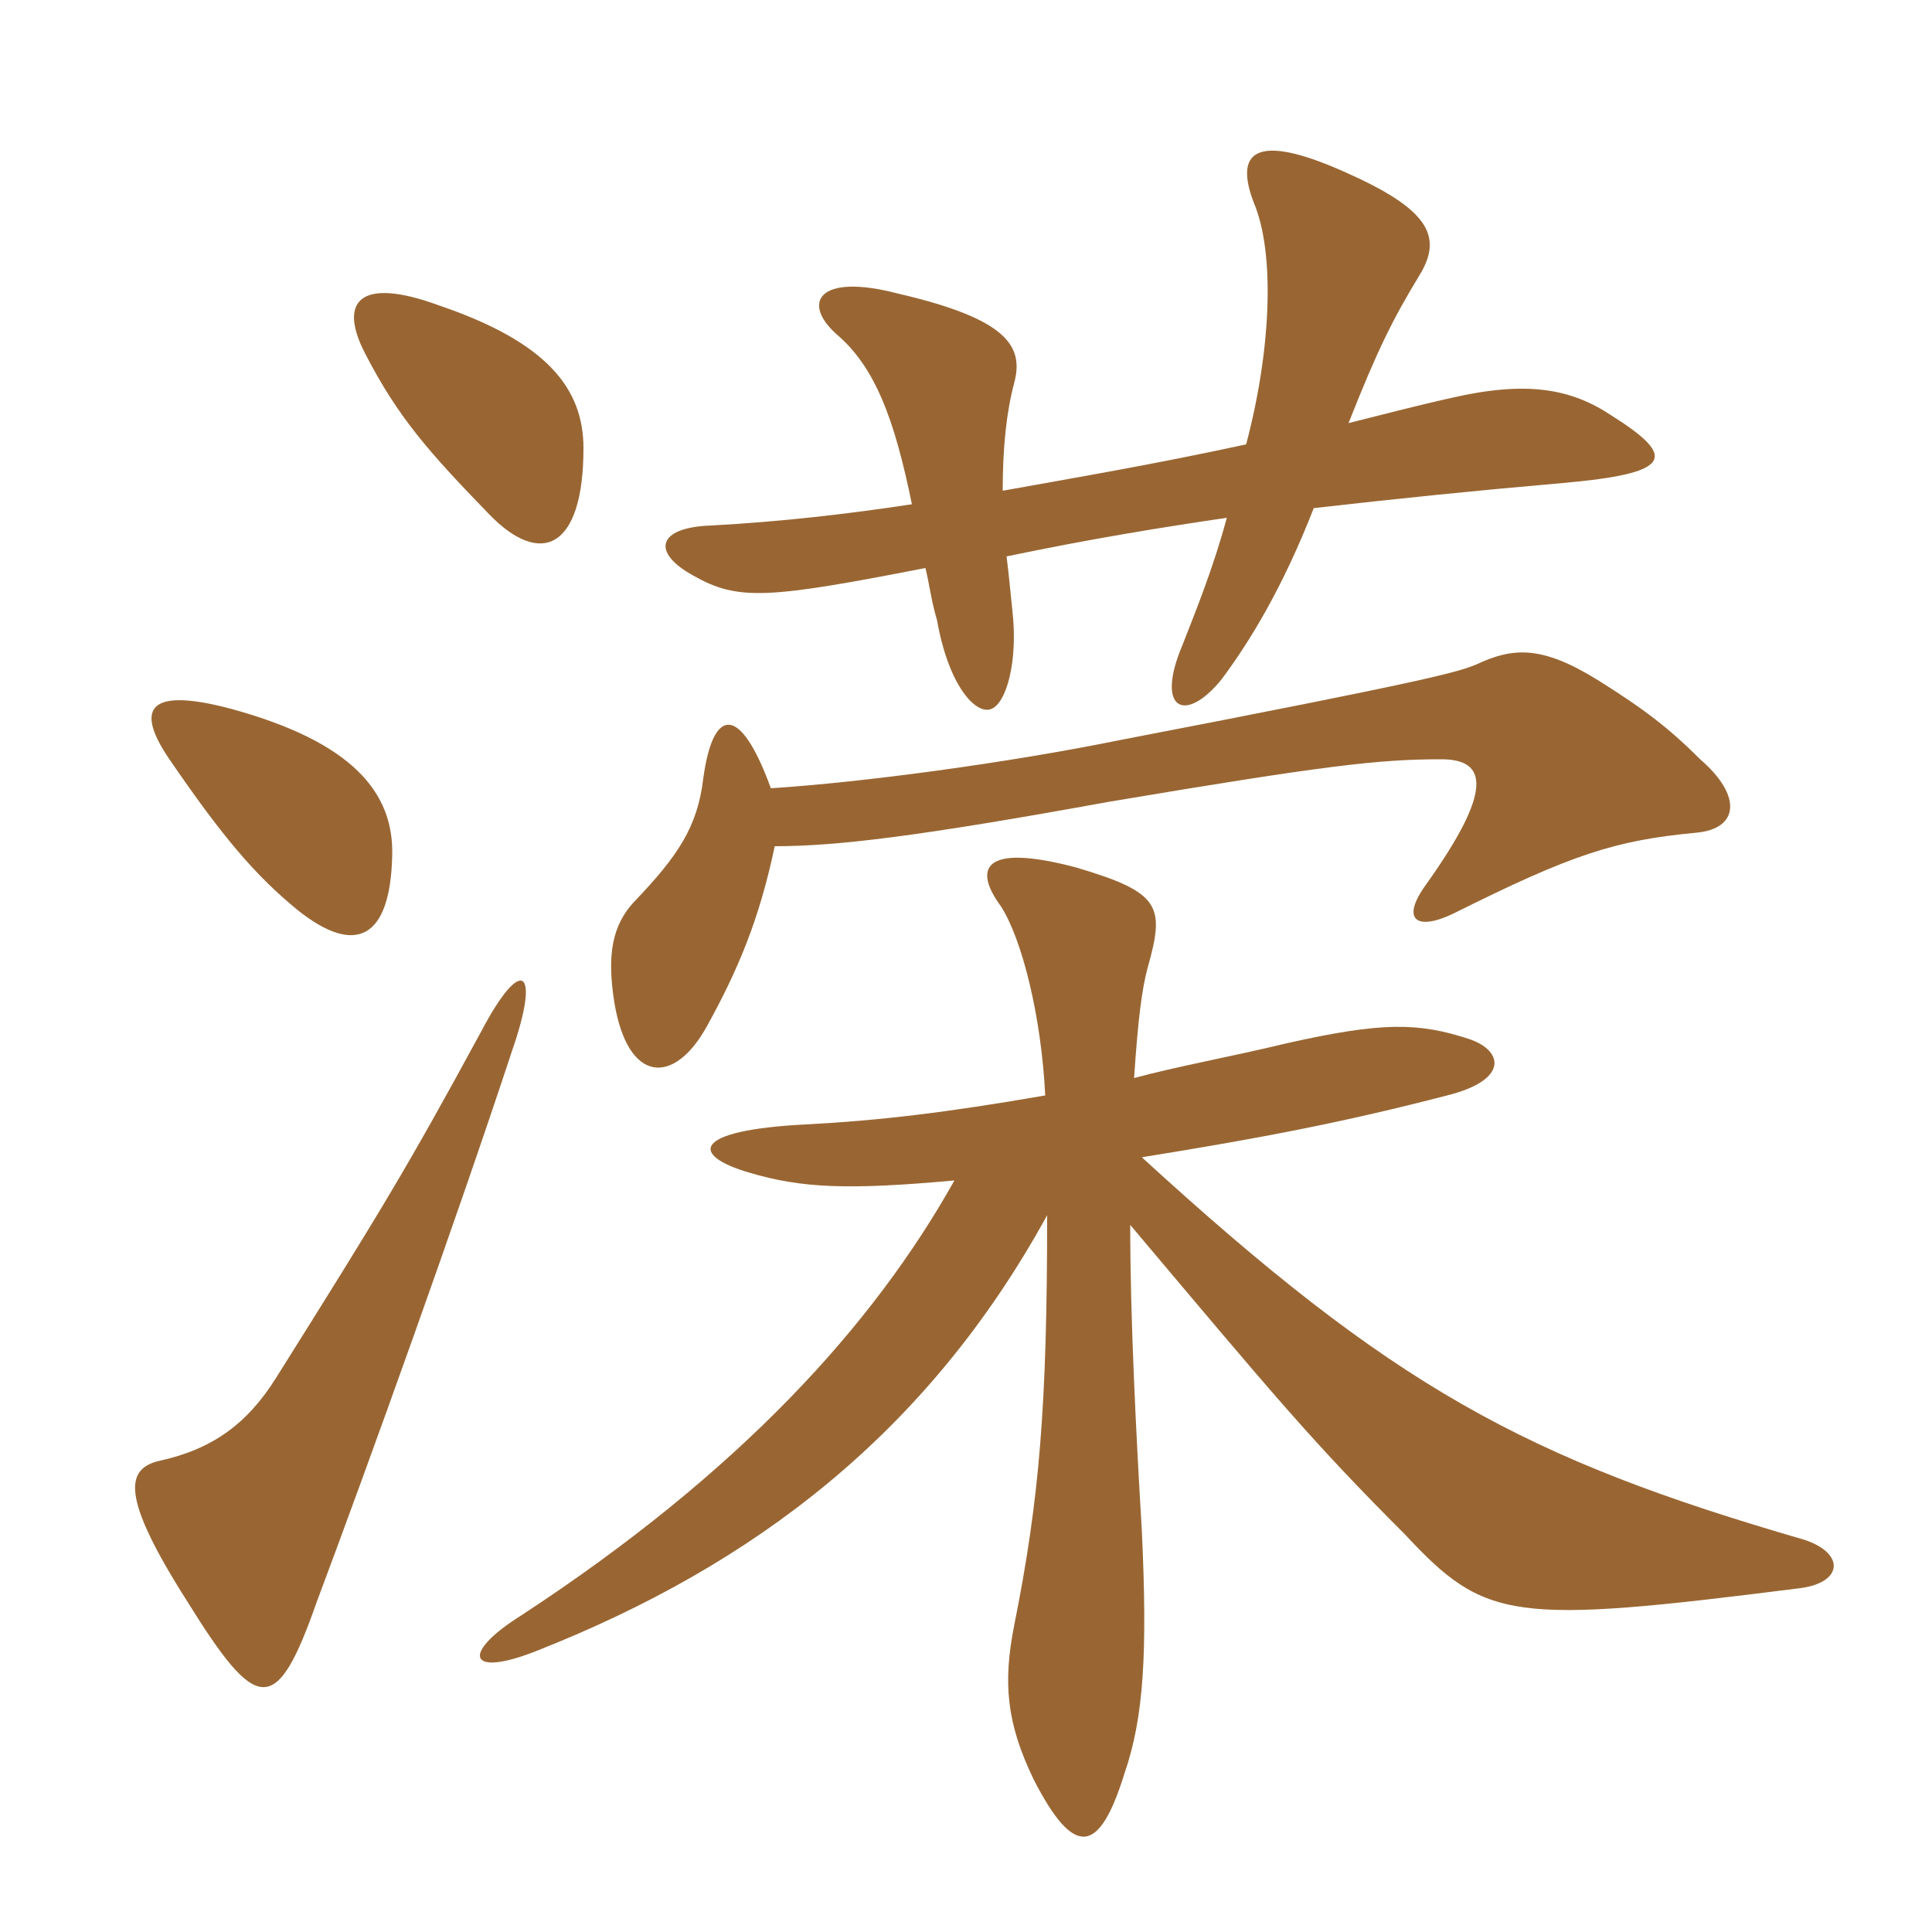<svg xmlns="http://www.w3.org/2000/svg" xmlns:xlink="http://www.w3.org/1999/xlink" width="150" height="150"><path fill="#996633" padding="10" d="M39.75 81.60C42 75.15 40.50 74.10 37.35 80.10C31.65 90.60 29.55 94.05 21.45 106.95C19.20 110.55 16.50 112.50 12.45 113.40C9.75 114 9.30 116.10 14.55 124.35C19.95 133.05 21.45 133.35 24.60 124.35C28.65 113.55 35.40 94.80 39.75 81.60ZM30.45 66.45C30.60 61.50 27.30 57.60 18 55.05C11.85 53.40 10.35 54.75 13.05 58.80C17.25 64.95 19.80 67.95 23.10 70.65C27.60 74.25 30.30 72.90 30.45 66.45ZM45.30 34.80C45.30 30.15 42.45 26.55 34.05 23.70C27.90 21.45 26.25 23.40 28.35 27.45C30.90 32.40 33.30 35.10 37.95 39.90C42 44.10 45.30 42.60 45.30 34.80ZM74.10 91.65C67.80 102.90 57.45 114.30 40.50 125.40C35.70 128.40 36.30 130.35 41.85 128.10C58.50 121.50 72 111.30 81.30 94.35C81.30 109.20 80.70 116.40 78.75 126.15C77.85 130.65 78.15 133.80 80.25 138.15C83.40 144.30 85.35 144 87.30 137.70C88.80 133.35 89.10 128.40 88.65 118.80C88.20 111.30 87.75 102.30 87.75 95.10C99 108.45 101.85 111.90 109.05 119.10C115.35 125.85 117.30 126.15 139.80 123.30C143.10 122.85 143.25 120.60 140.10 119.55C118.35 113.25 108.15 107.70 88.65 89.85C97.95 88.35 104.25 87.15 112.35 85.05C117.15 83.85 116.70 81.60 114.15 80.70C110.10 79.35 107.25 79.35 99.90 81C95.55 82.05 91.35 82.80 88.05 83.70C88.35 79.20 88.65 76.80 89.10 75.15C90.45 70.35 90.15 69.30 83.55 67.35C76.20 65.40 75.60 67.50 77.70 70.35C79.35 72.90 80.85 78.90 81.15 85.05C73.35 86.40 68.25 87 62.55 87.30C53.70 87.75 53.55 89.70 58.20 91.05C62.25 92.25 65.85 92.40 74.10 91.65ZM60.15 65.70C64.95 65.70 71.25 64.95 86.10 62.25C103.05 59.40 107.10 58.95 111.90 58.95C115.50 58.95 115.95 61.35 110.70 68.70C108.75 71.40 109.95 72.30 112.80 70.95C122.10 66.30 125.40 65.25 131.70 64.65C135 64.35 135.30 61.80 132 58.95C129.60 56.55 127.65 55.05 124.05 52.80C119.70 50.10 117.45 50.25 114.60 51.60C113.10 52.20 111.15 52.80 87 57.45C78.15 59.25 66.90 60.75 59.85 61.20C57.45 54.60 55.35 54.90 54.60 60.45C54.15 64.20 52.65 66.45 49.20 70.05C47.55 71.85 47.10 74.10 47.70 77.85C48.75 84.15 52.35 84.30 54.90 79.65C57.30 75.30 58.95 71.40 60.15 65.70ZM77.85 38.10C77.85 34.65 78.15 31.95 78.75 29.70C79.50 26.85 78.15 24.75 69.75 22.80C63.45 21.15 62.25 23.55 64.95 25.95C67.95 28.50 69.45 32.55 70.80 39.15C65.85 39.90 60.75 40.50 55.20 40.80C51 40.95 50.55 42.90 53.85 44.70C57.30 46.65 59.55 46.50 71.85 44.10C72.15 45.30 72.30 46.65 72.75 48.15C73.65 53.25 75.75 55.50 76.95 55.05C78.15 54.60 79.05 51.30 78.60 47.40C78.45 45.90 78.30 44.40 78.15 43.20C84.60 41.85 90.15 40.95 95.25 40.20C94.20 44.10 92.85 47.40 91.80 50.10C89.70 55.05 91.95 56.25 94.80 52.80C97.05 49.80 99.60 45.60 102 39.45C108.60 38.70 114.45 38.10 121.35 37.50C129.75 36.75 130.35 35.55 125.10 32.25C121.95 30.15 118.50 29.55 112.65 30.90C109.95 31.50 107.10 32.25 104.70 32.85C106.95 27.15 108.15 24.75 110.25 21.30C112.05 18.30 110.85 16.20 104.40 13.35C97.35 10.20 95.85 11.85 97.35 15.75C99 19.65 98.70 27.15 96.75 34.50C89.85 36 83.70 37.05 77.85 38.10Z"/></svg>